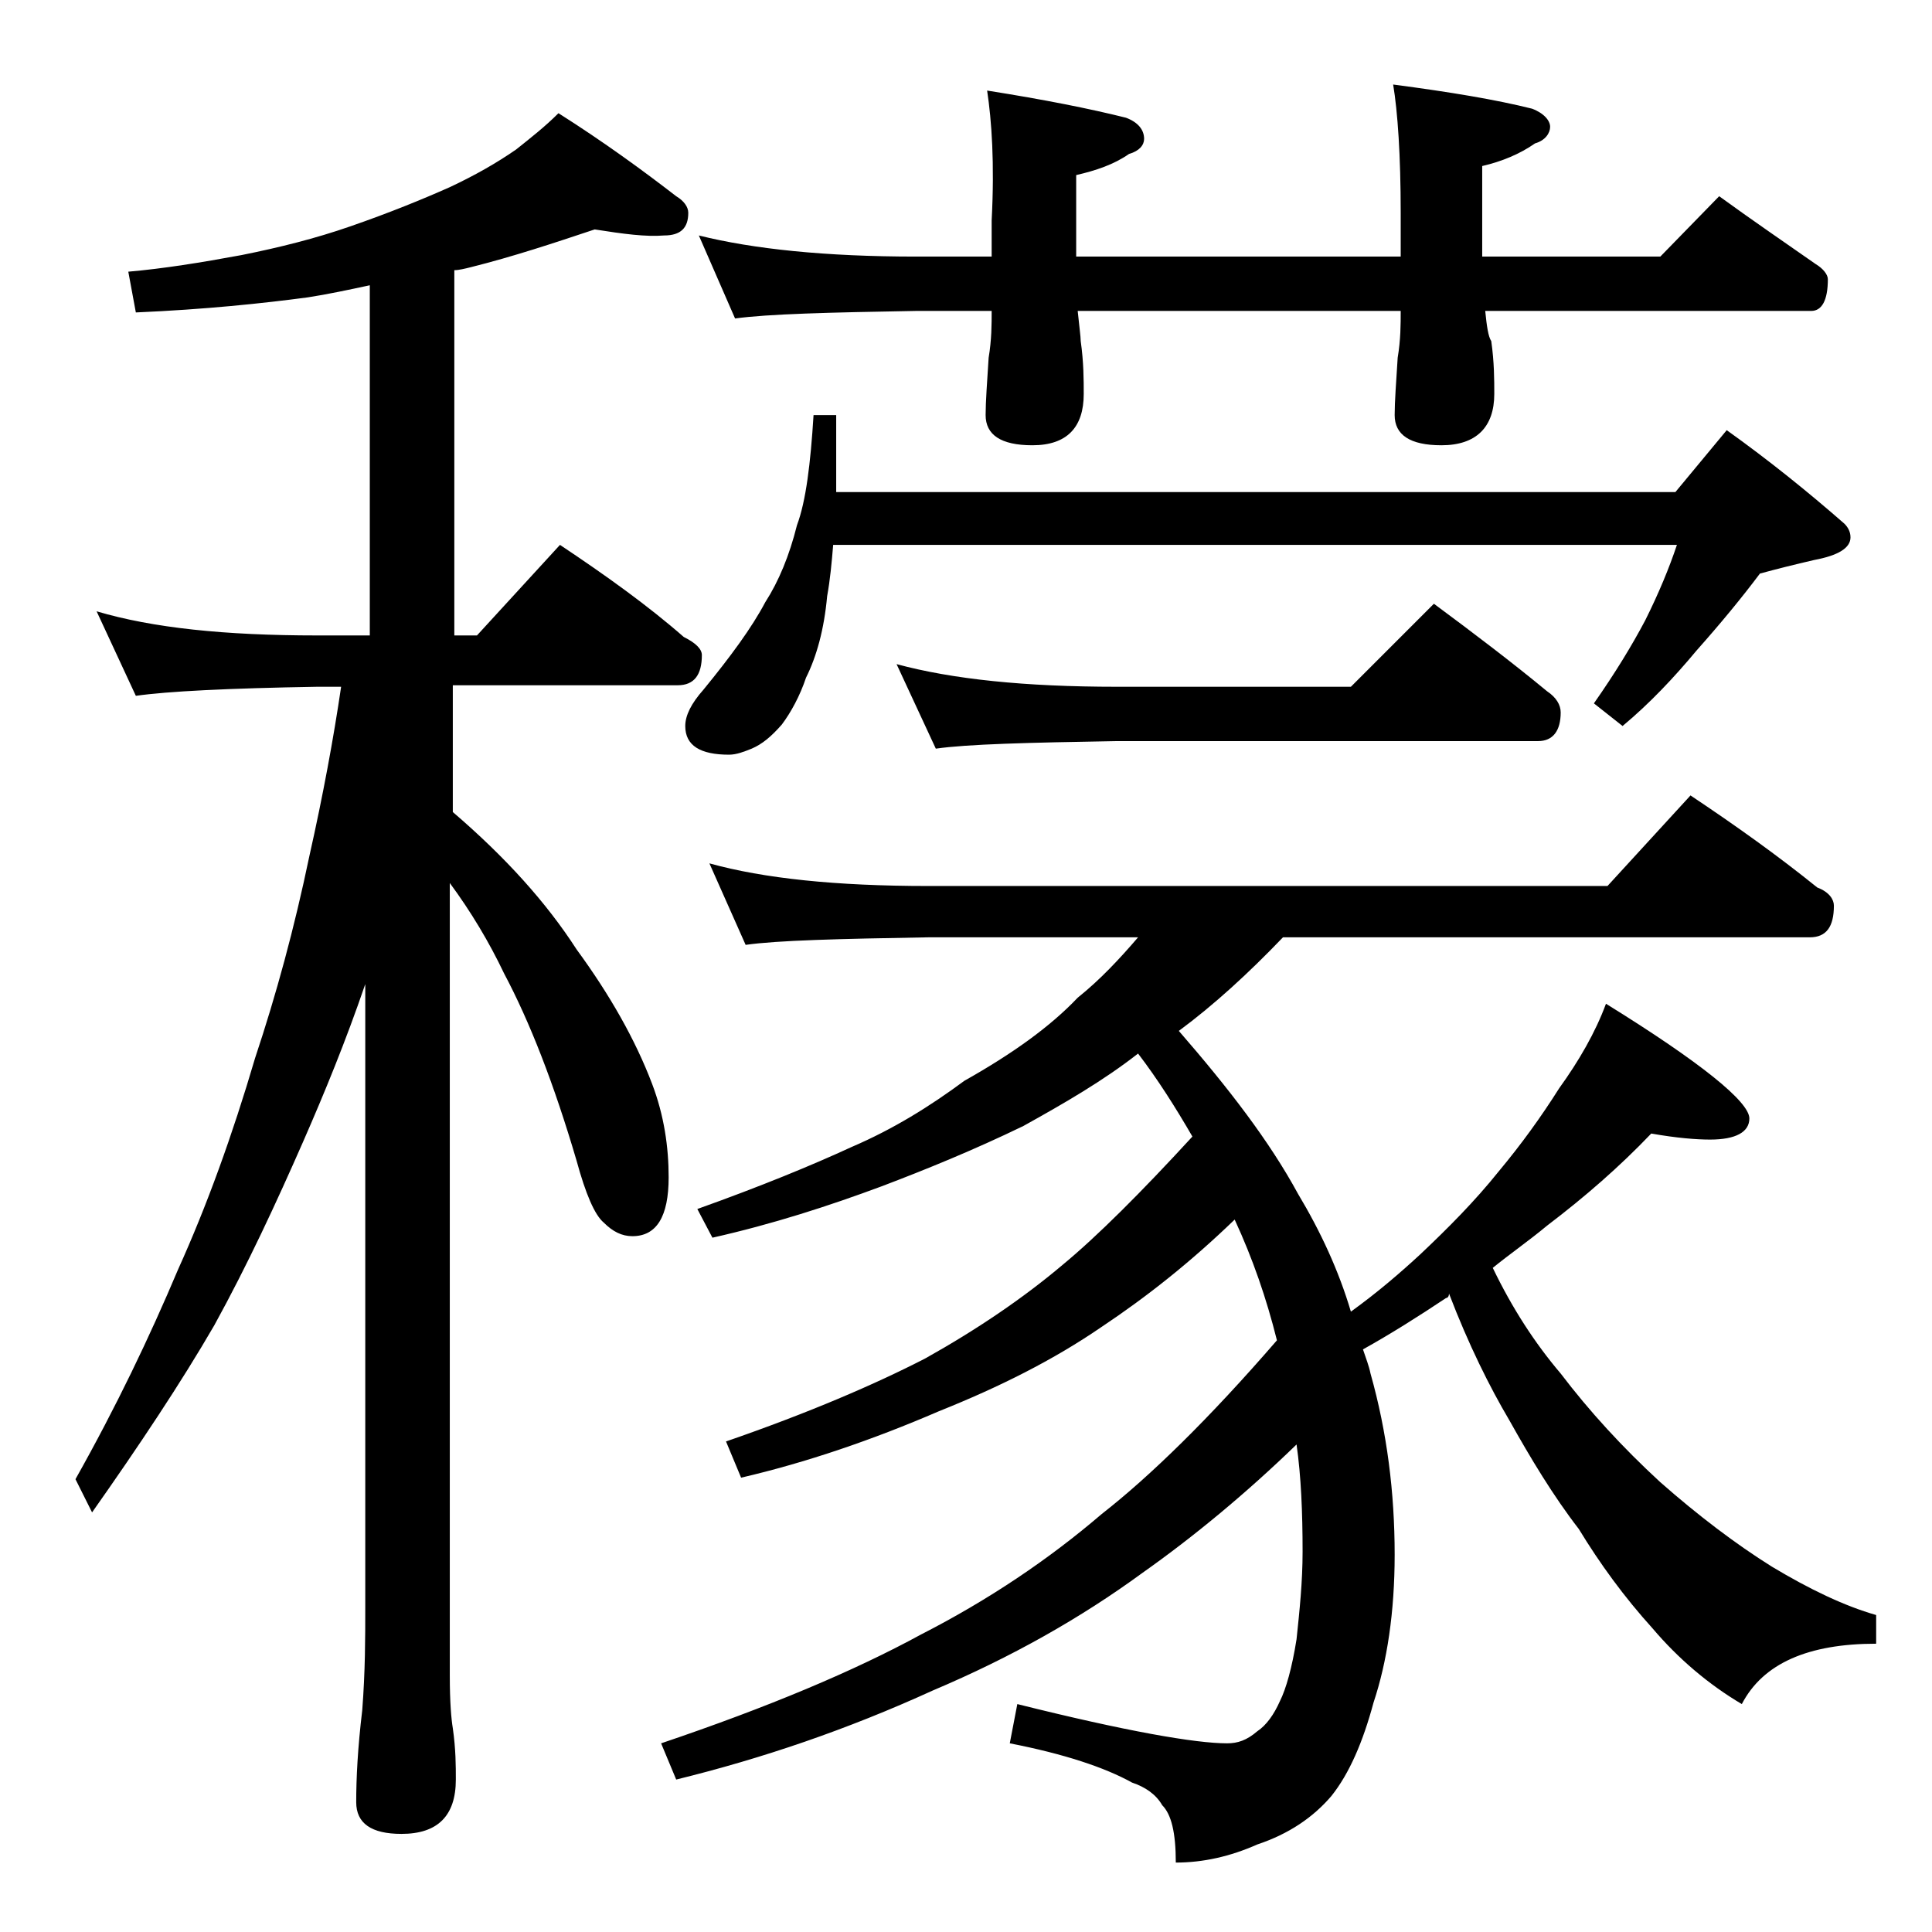 <?xml version="1.0" encoding="utf-8"?>
<!-- Generator: Adobe Illustrator 18.0.0, SVG Export Plug-In . SVG Version: 6.00 Build 0)  -->
<!DOCTYPE svg PUBLIC "-//W3C//DTD SVG 1.1//EN" "http://www.w3.org/Graphics/SVG/1.1/DTD/svg11.dtd">
<svg version="1.1" id="Layer_1" xmlns="http://www.w3.org/2000/svg" xmlns:xlink="http://www.w3.org/1999/xlink" x="0px" y="0px"
	 viewBox="0 0 128 128" enable-background="new 0 0 128 128" xml:space="preserve">
<path d="M39.4,15.2c-2.7,0.9-5.4,1.8-8.2,2.5c-0.4,0.1-0.8,0.2-1.1,0.2v24.2h1.5l5.5-6c3,2,5.8,4,8.2,6.1c0.8,0.4,1.2,0.8,1.2,1.2
	c0,1.3-0.5,2-1.6,2H30v8.4c3.5,3,6.2,6,8.2,9.1c2.2,3,3.9,6,5,8.9c0.8,2.1,1.1,4.2,1.1,6.2c0,2.6-0.8,3.9-2.4,3.9
	c-0.7,0-1.3-0.3-1.9-0.9c-0.6-0.5-1.2-1.9-1.8-4.1c-1.5-5.1-3.1-9.2-4.8-12.4c-1-2.1-2.2-4.1-3.6-6v52.5c0,1.8,0.1,2.9,0.2,3.5
	c0.2,1.4,0.2,2.5,0.2,3.4c0,2.4-1.2,3.6-3.6,3.6c-2,0-3-0.7-3-2.1c0-1.6,0.1-3.6,0.4-6.1c0.2-2.6,0.2-4.8,0.2-6.8V65.2
	c-1.3,3.8-2.7,7.2-4.1,10.4c-1.8,4.1-3.7,8.2-5.9,12.2c-2.2,3.8-5,8-8.1,12.4L5,98c2.7-4.8,4.9-9.4,6.8-13.9c1.9-4.2,3.6-8.9,5.1-14
	c1.4-4.2,2.6-8.6,3.6-13.4c0.9-4,1.6-7.8,2.1-11.2H21c-5.9,0.1-9.9,0.3-12,0.6l-2.6-5.6c3.7,1.1,8.5,1.6,14.6,1.6h3.5V18.9
	c-1.4,0.3-2.8,0.6-4.1,0.8c-3,0.4-6.8,0.8-11.4,1L8.5,18c2.3-0.2,4.8-0.6,7.5-1.1c2.5-0.5,4.9-1.1,7.2-1.9c2.6-0.9,4.8-1.8,6.6-2.6
	c1.7-0.8,3.1-1.6,4.4-2.5c1-0.8,1.9-1.5,2.8-2.4c3,1.9,5.6,3.8,7.8,5.5c0.5,0.3,0.8,0.7,0.8,1.1c0,1-0.5,1.5-1.6,1.5
	C42.8,15.7,41.3,15.5,39.4,15.2z M47,57.2c3.6,1,8.4,1.5,14.5,1.5h45l5.5-6c3,2,5.8,4,8.4,6.1c0.8,0.3,1.1,0.8,1.1,1.2
	c0,1.4-0.5,2.1-1.6,2.1H85c-2.3,2.4-4.6,4.5-6.9,6.2c3.3,3.8,6,7.3,7.9,10.8c1.5,2.5,2.7,5.1,3.5,7.8c1.8-1.3,3.3-2.6,4.6-3.8
	c1.8-1.7,3.6-3.5,5.2-5.5c1.5-1.8,2.8-3.6,4-5.5c1.3-1.8,2.4-3.7,3.1-5.6c6.3,3.9,9.5,6.5,9.5,7.6c0,0.9-0.9,1.4-2.6,1.4
	c-0.9,0-2.2-0.1-3.9-0.4c-2.1,2.2-4.4,4.2-6.9,6.1c-1.2,1-2.5,1.9-3.6,2.8c1.3,2.7,2.8,5,4.5,7c1.9,2.5,4.1,4.9,6.6,7.2
	c2.5,2.2,5,4.1,7.4,5.6c2.5,1.5,4.8,2.6,6.9,3.2v1.9c-4.5,0-7.5,1.3-8.9,4c-2.2-1.3-4.2-3-5.9-5c-1.9-2.1-3.5-4.3-4.9-6.6
	c-1.7-2.2-3.2-4.7-4.6-7.2c-1.3-2.2-2.7-5-4-8.4C96,86,95.8,86,95.8,86c-1.8,1.2-3.7,2.4-5.5,3.4c0.2,0.6,0.4,1.1,0.5,1.6
	c1.1,3.9,1.6,7.9,1.6,12c0,3.8-0.5,7.1-1.4,9.8c-0.7,2.6-1.6,4.7-2.8,6.2c-1.2,1.4-2.8,2.5-4.9,3.2c-1.8,0.8-3.6,1.2-5.4,1.2
	c0-2-0.3-3.2-0.9-3.8c-0.4-0.7-1.1-1.2-2-1.5c-1.8-1-4.5-1.9-8.1-2.6l0.5-2.6c7.2,1.8,11.8,2.6,13.9,2.6c0.7,0,1.3-0.2,2-0.8
	c0.6-0.4,1.1-1.1,1.5-2c0.4-0.8,0.8-2.2,1.1-4.1c0.2-1.9,0.4-3.8,0.4-5.8c0-2.6-0.1-5-0.4-7.1c-3.3,3.2-6.8,6.1-10.2,8.5
	c-4.1,3-8.7,5.6-13.9,7.8c-5.7,2.6-11.3,4.5-17,5.9l-1-2.4c7.1-2.4,12.8-4.8,17.2-7.2c4.5-2.3,8.5-5,12-8c3.2-2.5,7.1-6.3,11.6-11.5
	c-0.7-2.8-1.6-5.4-2.8-8c-2.9,2.8-5.8,5.1-8.8,7.1c-3.2,2.2-6.8,4-10.8,5.6c-4.4,1.9-8.8,3.4-13.1,4.4l-1-2.4
	c5.5-1.9,9.9-3.8,13.2-5.5c3.4-1.9,6.5-4,9.1-6.2c2.3-1.9,5.2-4.8,8.6-8.5c-1.1-1.9-2.3-3.8-3.6-5.5c-2.3,1.8-4.9,3.3-7.6,4.8
	c-3.3,1.6-6.5,2.9-9.4,4c-3.5,1.3-7.2,2.5-11.2,3.4l-1-1.9c4.2-1.5,7.6-2.9,10.2-4.1c2.8-1.2,5.2-2.7,7.5-4.4
	c3.2-1.8,5.7-3.6,7.5-5.5c1.5-1.2,2.8-2.6,4-4H61.5c-5.9,0.1-10,0.2-12.1,0.5L47,57.2z M53.9,27.5h1.5v5.1H111l3.4-4.1
	c2.8,2,5.4,4.1,7.8,6.2c0.2,0.2,0.4,0.5,0.4,0.9c0,0.7-0.8,1.2-2.4,1.5c-1.3,0.3-2.5,0.6-3.6,0.9c-1.2,1.6-2.6,3.3-4.2,5.1
	c-1.5,1.8-3.1,3.5-4.9,5l-1.9-1.5c1.4-2,2.5-3.8,3.4-5.5c0.9-1.8,1.6-3.5,2.1-5H55.2c-0.1,1.2-0.2,2.3-0.4,3.4
	c-0.2,2.2-0.7,4-1.4,5.4c-0.4,1.2-1,2.3-1.6,3.1c-0.7,0.8-1.3,1.3-2,1.6c-0.5,0.2-1,0.4-1.5,0.4c-1.9,0-2.9-0.6-2.9-1.9
	c0-0.7,0.4-1.5,1.2-2.4c1.8-2.2,3.2-4.1,4.1-5.8c0.9-1.4,1.6-3.1,2.1-5.1C53.4,33.2,53.7,30.7,53.9,27.5z M65.4,6
	c3.8,0.6,6.8,1.2,9.2,1.8c0.8,0.3,1.2,0.8,1.2,1.4c0,0.4-0.3,0.8-1,1c-1,0.7-2.2,1.1-3.5,1.4V17h21.5v-2.9c0-3.8-0.2-6.7-0.5-8.5
	c3.8,0.5,6.8,1,9.2,1.6c0.8,0.3,1.2,0.8,1.2,1.2s-0.3,0.9-1,1.1c-1,0.7-2.2,1.2-3.5,1.5V17H110l3.9-4c2.2,1.6,4.4,3.1,6.4,4.5
	c0.5,0.3,0.8,0.7,0.8,1c0,1.4-0.4,2.1-1.1,2.1H98.4c0.1,1,0.2,1.7,0.4,2c0.2,1.4,0.2,2.6,0.2,3.5c0,2.2-1.2,3.4-3.5,3.4
	c-2.1,0-3.1-0.7-3.1-2c0-0.9,0.1-2.2,0.2-3.8c0.2-1.2,0.2-2.2,0.2-3.1H71.4c0.1,1,0.2,1.7,0.2,2c0.2,1.4,0.2,2.6,0.2,3.5
	c0,2.2-1.1,3.4-3.4,3.4c-2.1,0-3.1-0.7-3.1-2c0-0.9,0.1-2.2,0.2-3.8c0.2-1.2,0.2-2.2,0.2-3.1h-5c-5.8,0.1-9.8,0.2-12,0.5l-2.4-5.5
	c3.6,0.9,8.4,1.4,14.4,1.4h5v-2.4C65.9,10.8,65.7,8,65.4,6z M59.4,44c3.7,1,8.5,1.5,14.6,1.5h15.5L95,40c2.7,2,5.2,3.9,7.5,5.8
	c0.6,0.4,0.9,0.9,0.9,1.4c0,1.2-0.5,1.9-1.5,1.9H74c-5.9,0.1-9.9,0.2-12,0.5L59.4,44z"/>
</svg>
